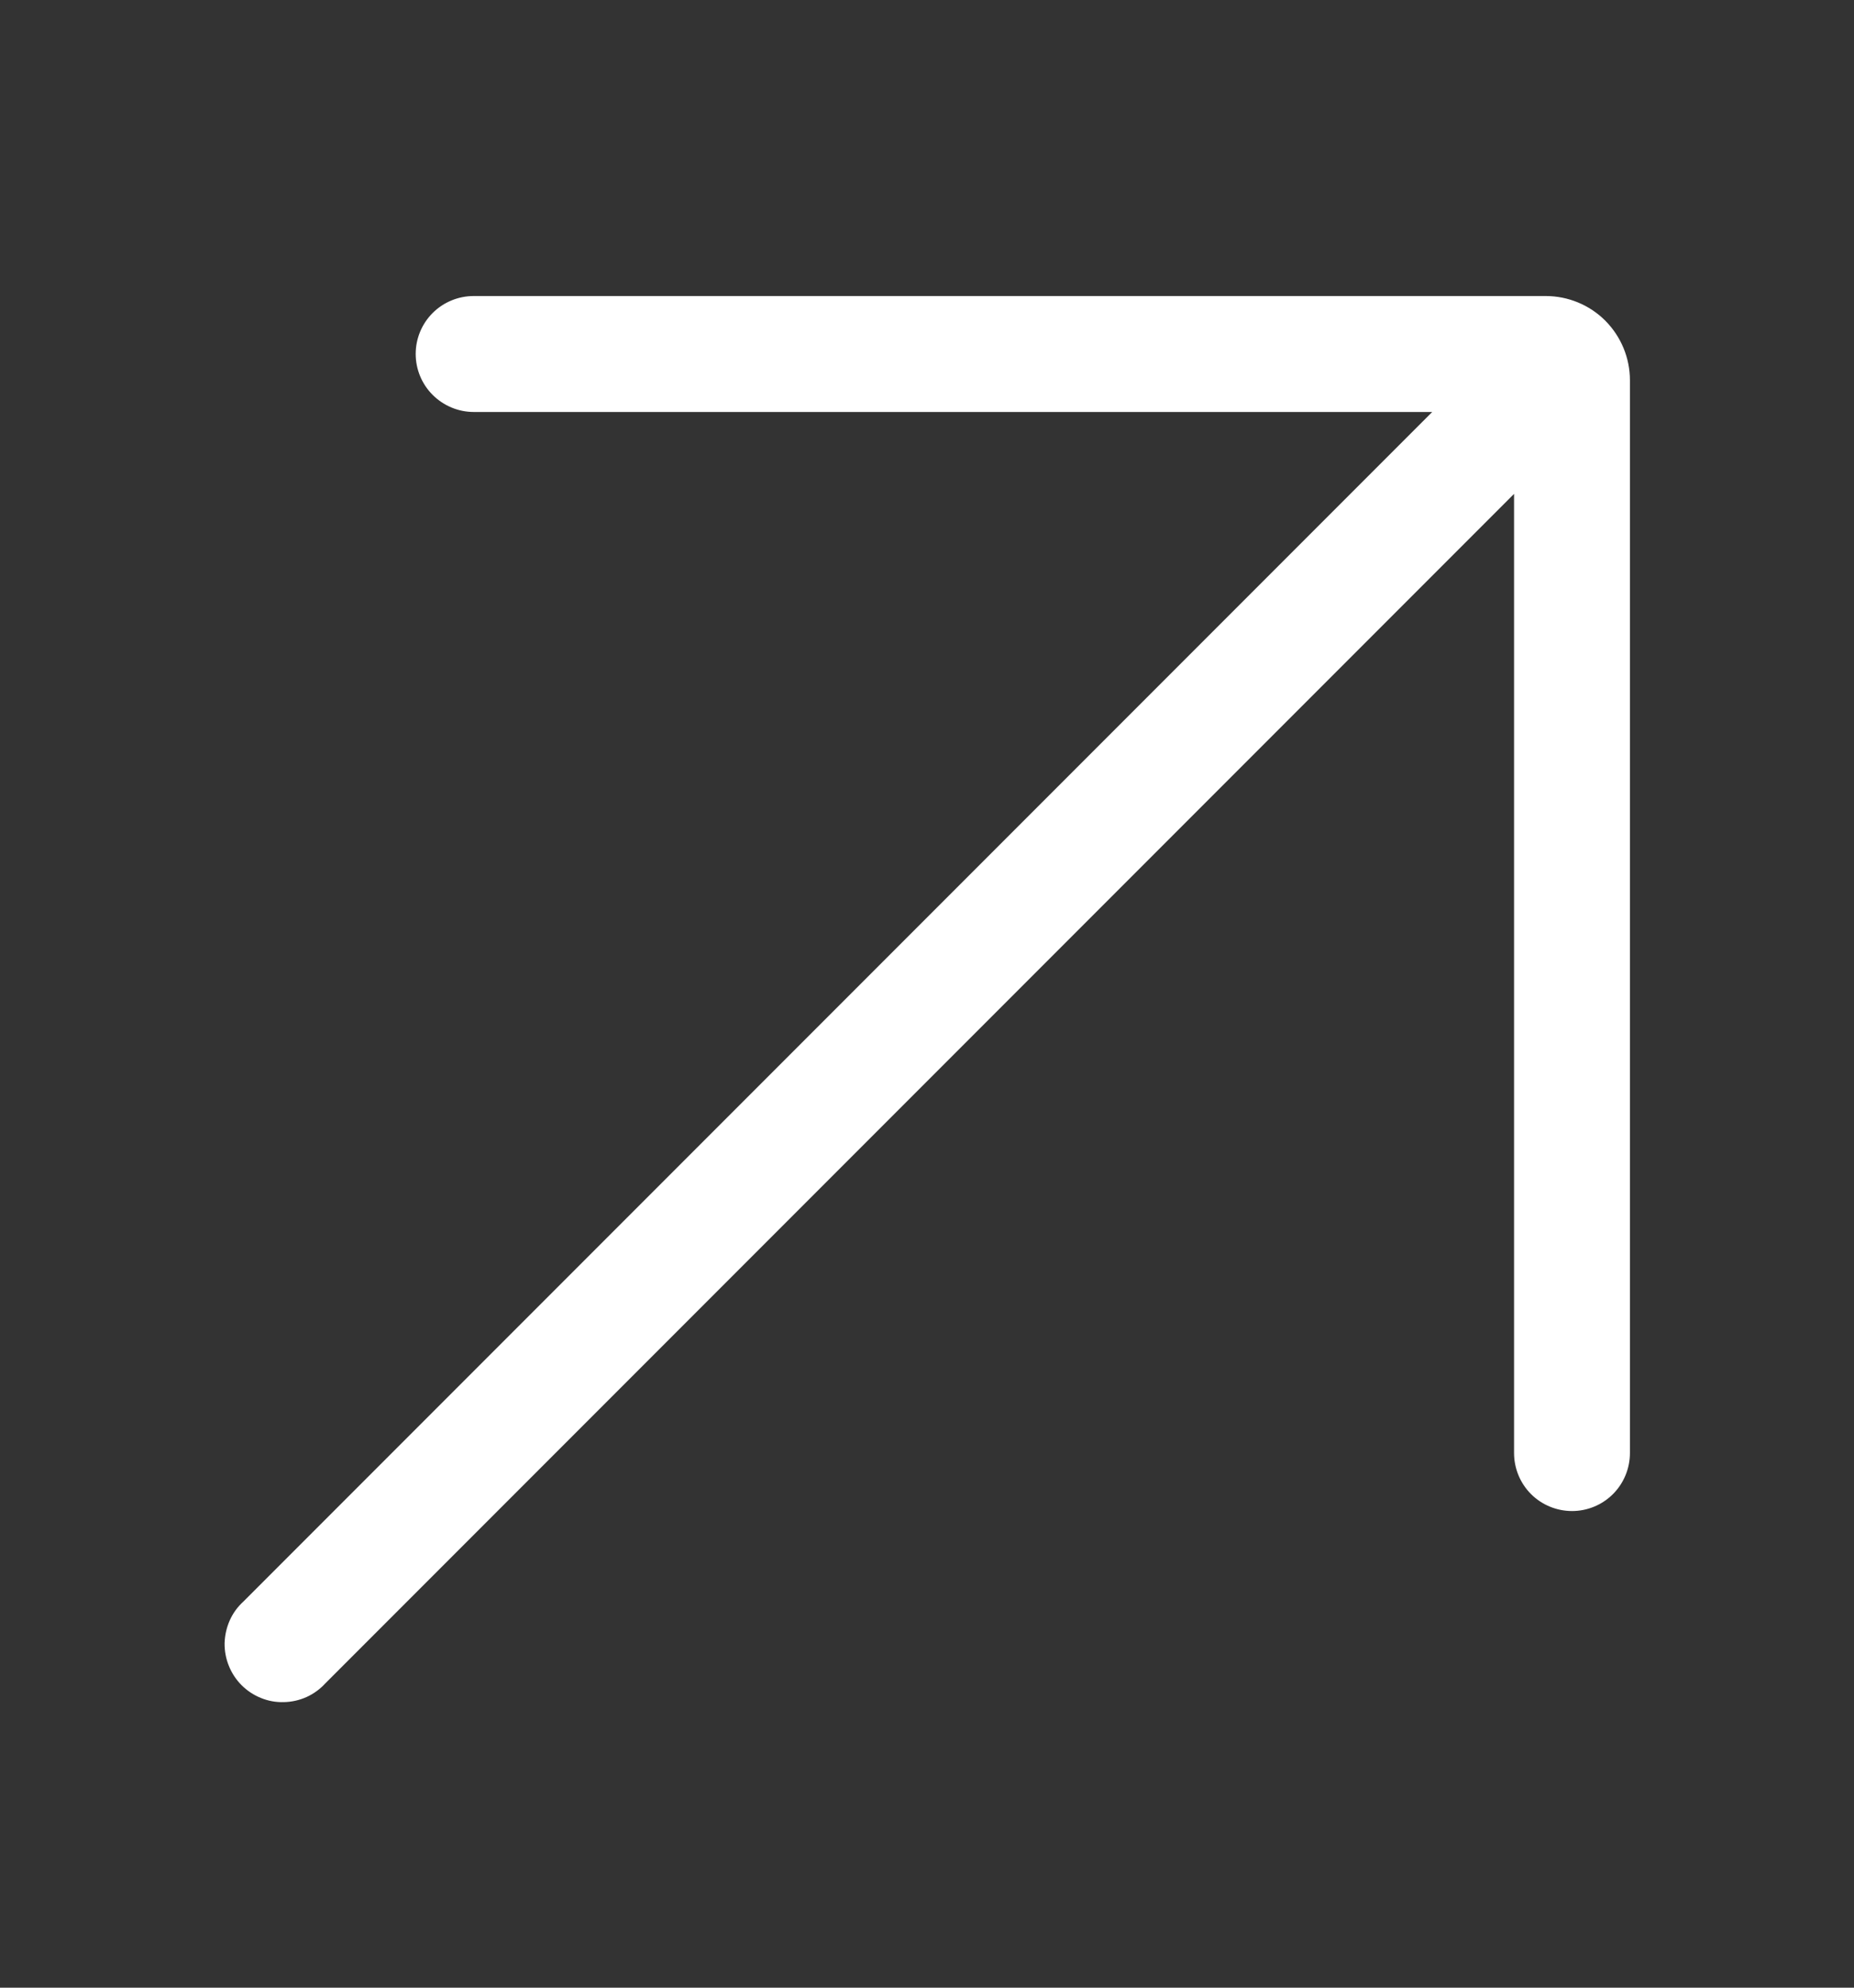 <svg width="14" height="15" viewBox="0 0 14 15" fill="none" xmlns="http://www.w3.org/2000/svg">
<rect x="0" y="0" width="14" height="15" fill="#333333" stroke="none"/>
<path d="M11.672 2.234H3.577C3.461 2.234 3.349 2.28 3.267 2.362C3.185 2.444 3.139 2.555 3.139 2.671C3.139 2.787 3.185 2.898 3.267 2.98C3.349 3.062 3.461 3.109 3.577 3.109H10.815L1.838 12.086C1.794 12.126 1.759 12.174 1.735 12.228C1.711 12.282 1.698 12.34 1.696 12.399C1.695 12.458 1.706 12.517 1.728 12.571C1.75 12.626 1.783 12.676 1.824 12.717C1.866 12.759 1.916 12.792 1.971 12.814C2.025 12.836 2.084 12.847 2.143 12.845C2.202 12.844 2.26 12.831 2.314 12.807C2.367 12.783 2.416 12.748 2.456 12.704L11.433 3.727V10.965C11.433 11.081 11.479 11.193 11.561 11.275C11.643 11.357 11.755 11.403 11.871 11.403C11.987 11.403 12.098 11.357 12.18 11.275C12.262 11.193 12.308 11.081 12.308 10.965V2.87C12.308 2.701 12.241 2.54 12.122 2.42C12.003 2.301 11.841 2.234 11.672 2.234Z" fill="white"/>
</svg>
